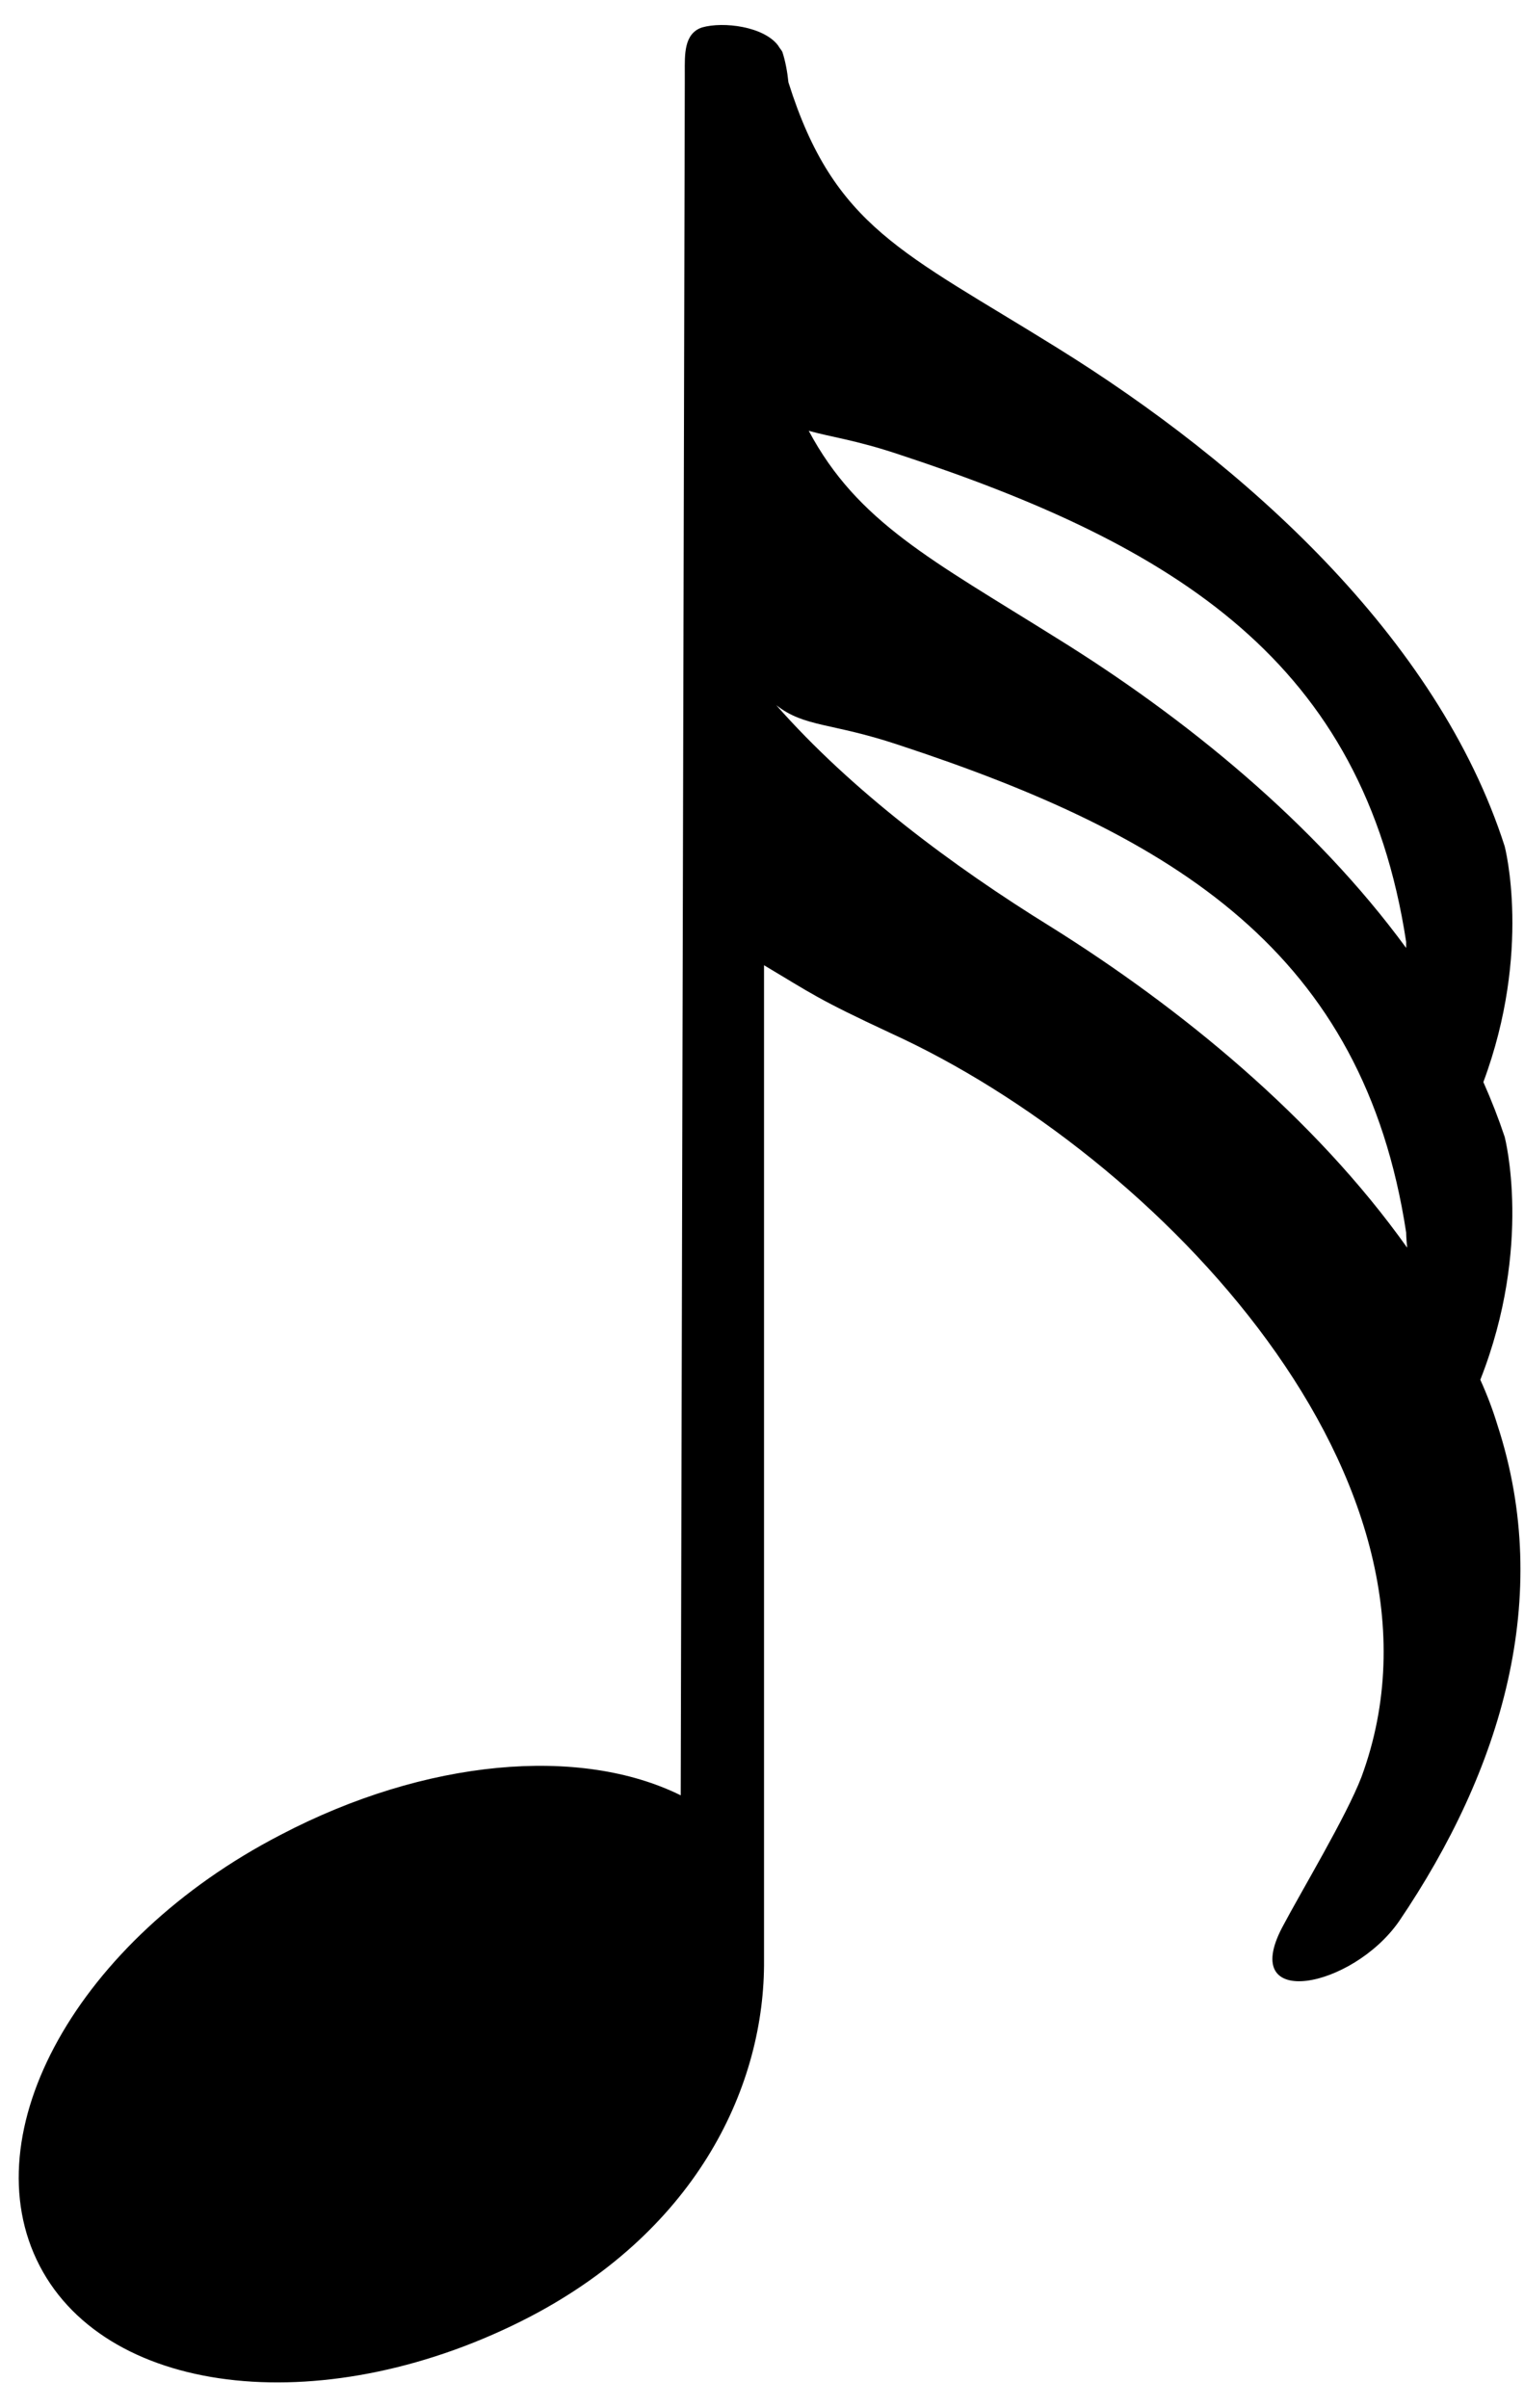 <?xml version="1.0" encoding="UTF-8"?> <svg xmlns="http://www.w3.org/2000/svg" version="1.2" viewBox="0 0 150 237" width="150" height="237"><title>note</title><style> .s0 { fill: #000000 } </style><g id="note"><path id="&lt;Compound Path&gt;" fill-rule="evenodd" class="s0" d="m137.7 189.1c-4.6 6.6-15.8 8.8-11.5 0.6 1.9-3.6 6.3-10.9 7.8-14.8 10.7-29-20-61.2-46.3-73.2-7.3-3.4-7.8-3.9-12.5-6.7v97.9c0.1 12.2-6.4 26.4-23 35.1-19.8 10.3-41.5 8.1-48.3-5-6.8-13.1 3.8-32.1 23.7-42.4 14.3-7.5 29.5-8.8 39.4-3.9l0.4-168.5q0-0.5 0-1.1c0-1.7-0.1-3.8 1.7-4.4 2.1-0.6 6.1-0.1 7.5 1.8q0 0 0-0.1 0 0.1 0 0.1c0.1 0.2 0.3 0.4 0.4 0.6 0.3 0.9 0.5 2 0.6 3 4.5 14.3 11.3 16.7 26.4 26.1 18.4 11.4 37.5 28.5 44.1 49.1 0 0 2.7 10.3-2.1 23.2 0.8 1.8 1.5 3.6 2.1 5.4 0 0 2.8 10.7-2.4 23.9q1 2.2 1.7 4.5c5.5 16.9 0.4 33.9-9.7 48.8zm-58.1-146.7c4.8 9 12.1 12.7 24.4 20.4 12.6 7.8 25.4 18.2 34.4 30.5 0-0.4 0-0.6 0-0.6-4.2-27.5-22.6-39-50-48-4.2-1.4-6.7-1.7-8.8-2.3zm58.9 80.4c-0.1-1-0.1-1.5-0.1-1.5-4.2-27.5-22.6-39-50-48-6.6-2.2-9.2-1.7-12-3.9 7.4 8.4 17.3 15.8 27 21.8 12.8 8 26 18.8 35.1 31.6z"></path></g></svg> 